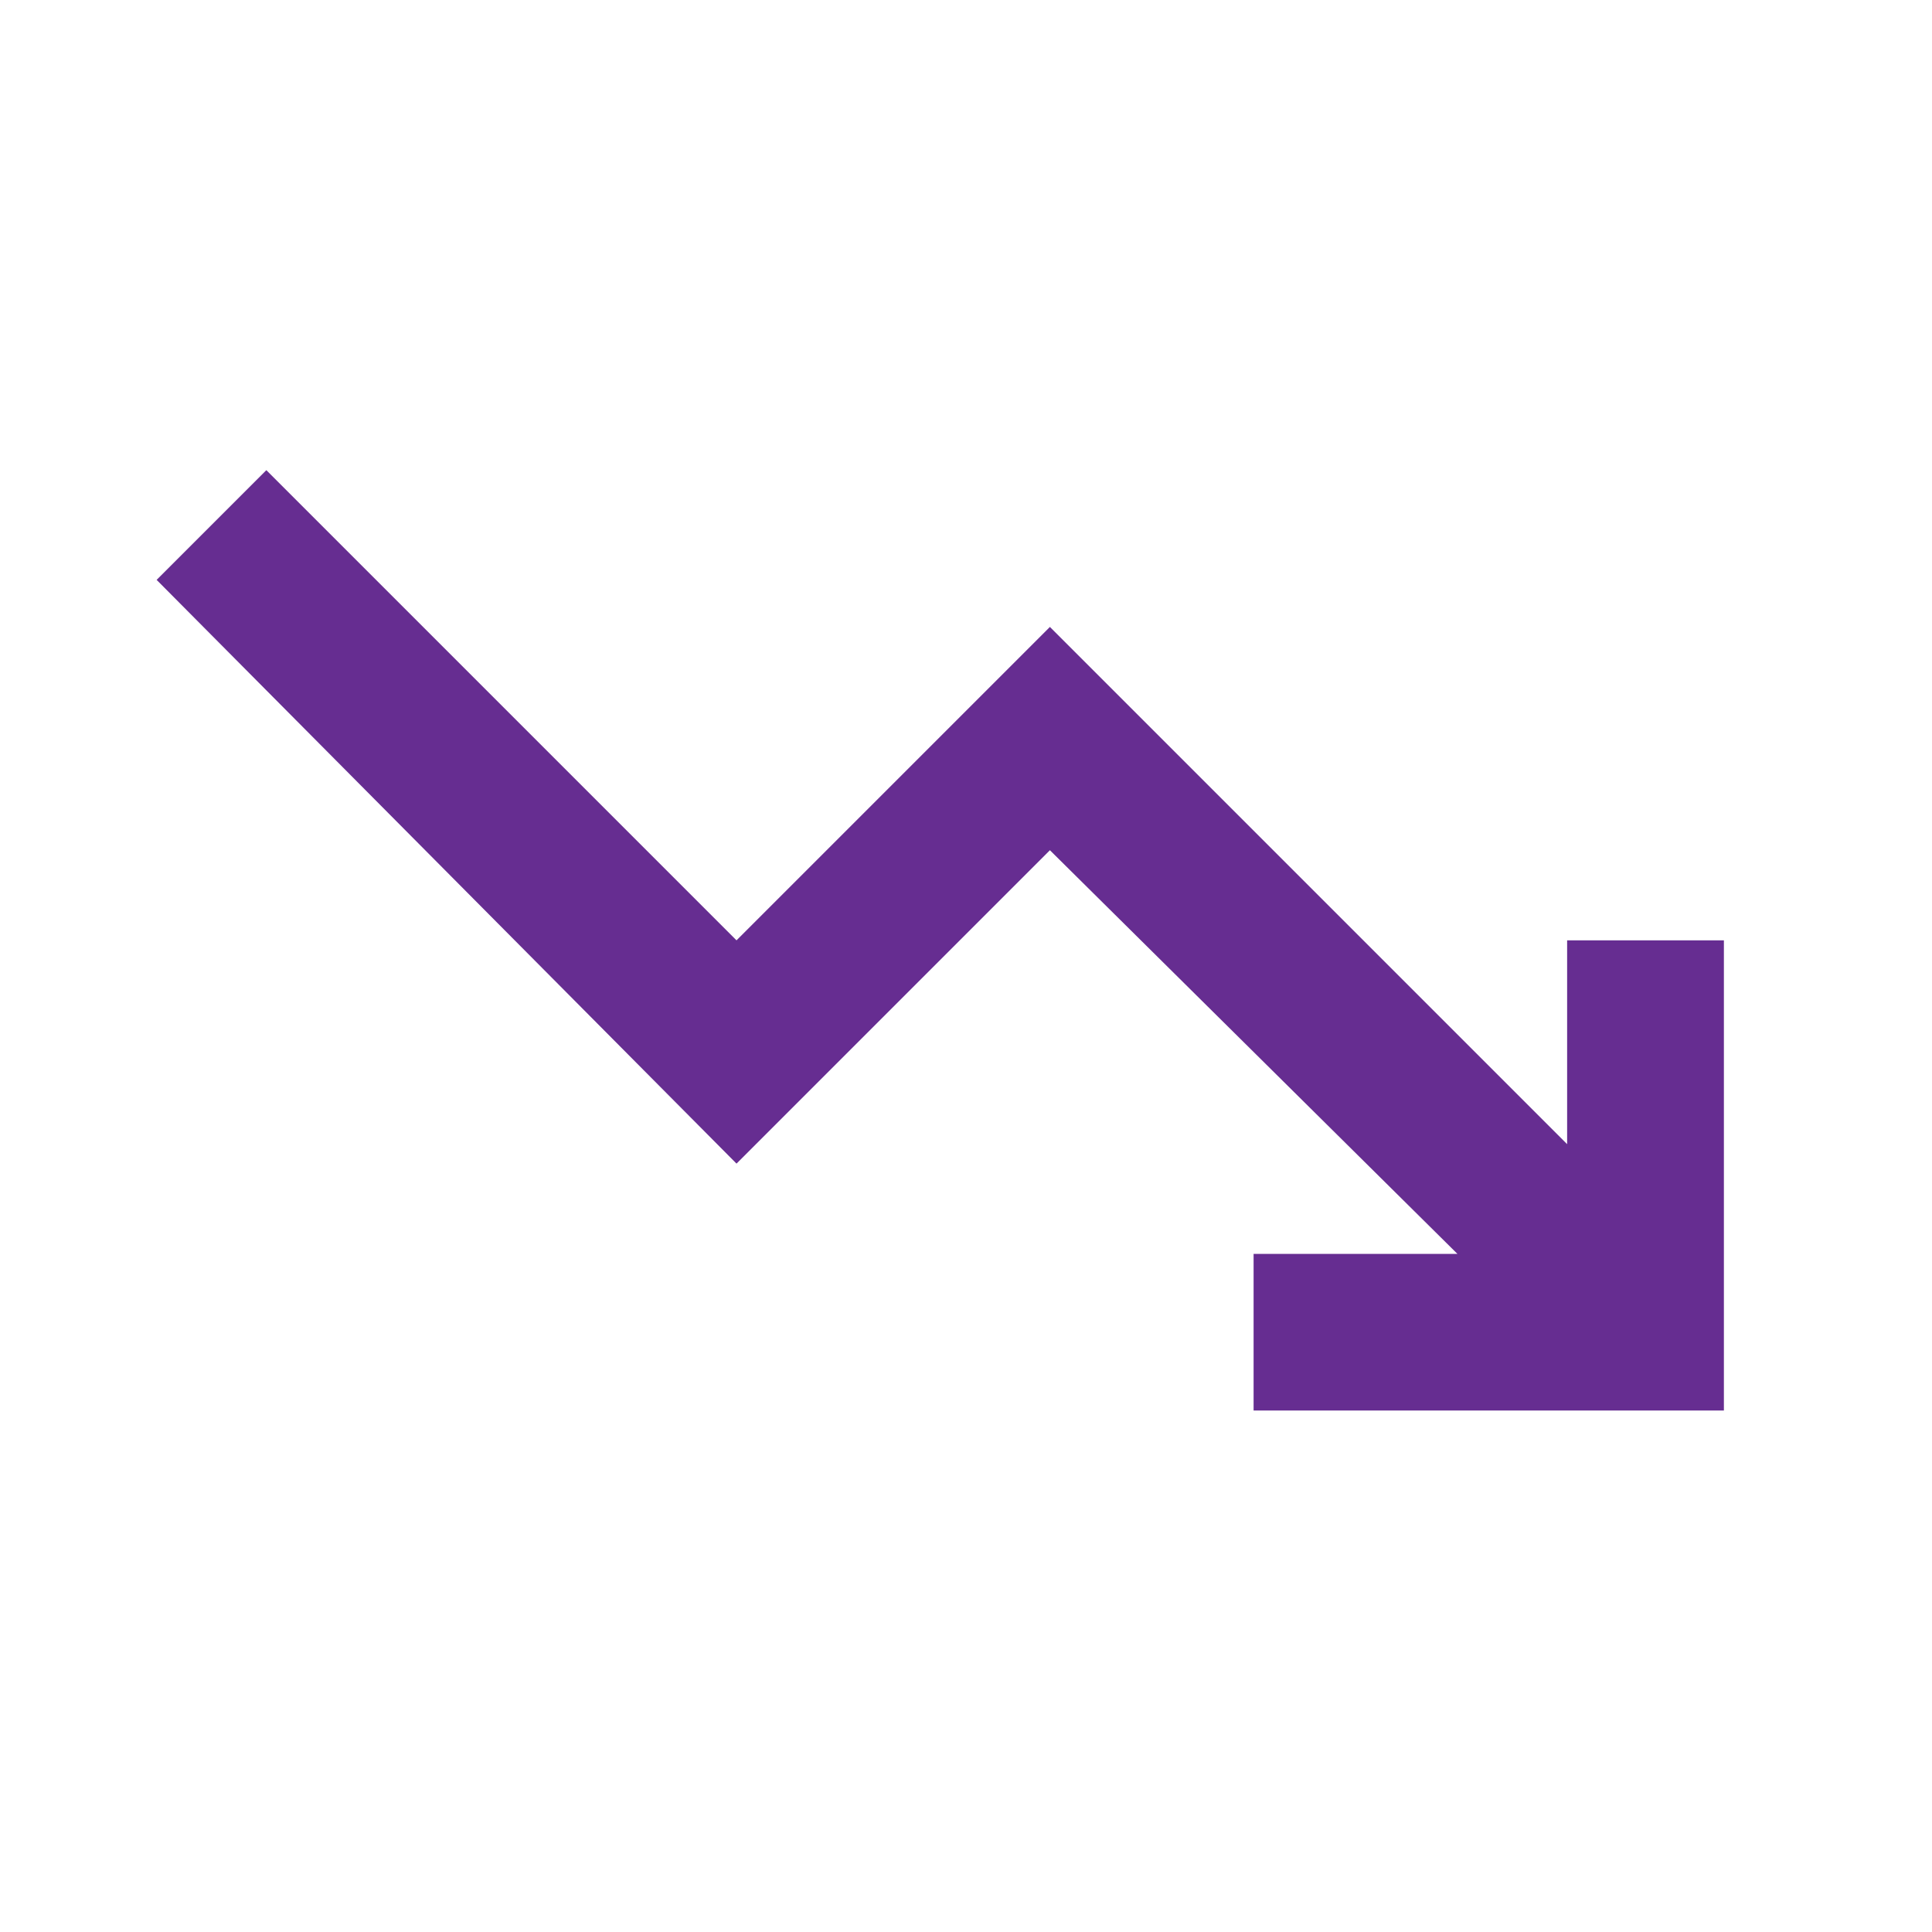 <?xml version="1.0" encoding="utf-8"?>
<svg xmlns="http://www.w3.org/2000/svg" fill="none" height="100%" overflow="visible" preserveAspectRatio="none" style="display: block;" viewBox="0 0 14 14" width="100%">
<g id="trending_down">
<mask height="14" id="mask0_0_338" maskUnits="userSpaceOnUse" style="mask-type:alpha" width="15" x="-1" y="0">
<rect fill="#D9D9D9" height="13.628" id="Bounding box" width="13.628" x="-0" y="4.89691e-05"/>
</mask>
<g mask="url(#mask0_0_338)">
<path d="M9.084 10.221V9.086H10.561L7.608 6.161L5.337 8.432L1.135 4.202L1.93 3.407L5.337 6.814L7.608 4.543L11.356 8.291V6.814H12.492V10.221H9.084Z" fill="#662D91" id="trending_down_2"/>
</g>
</g>
</svg>
